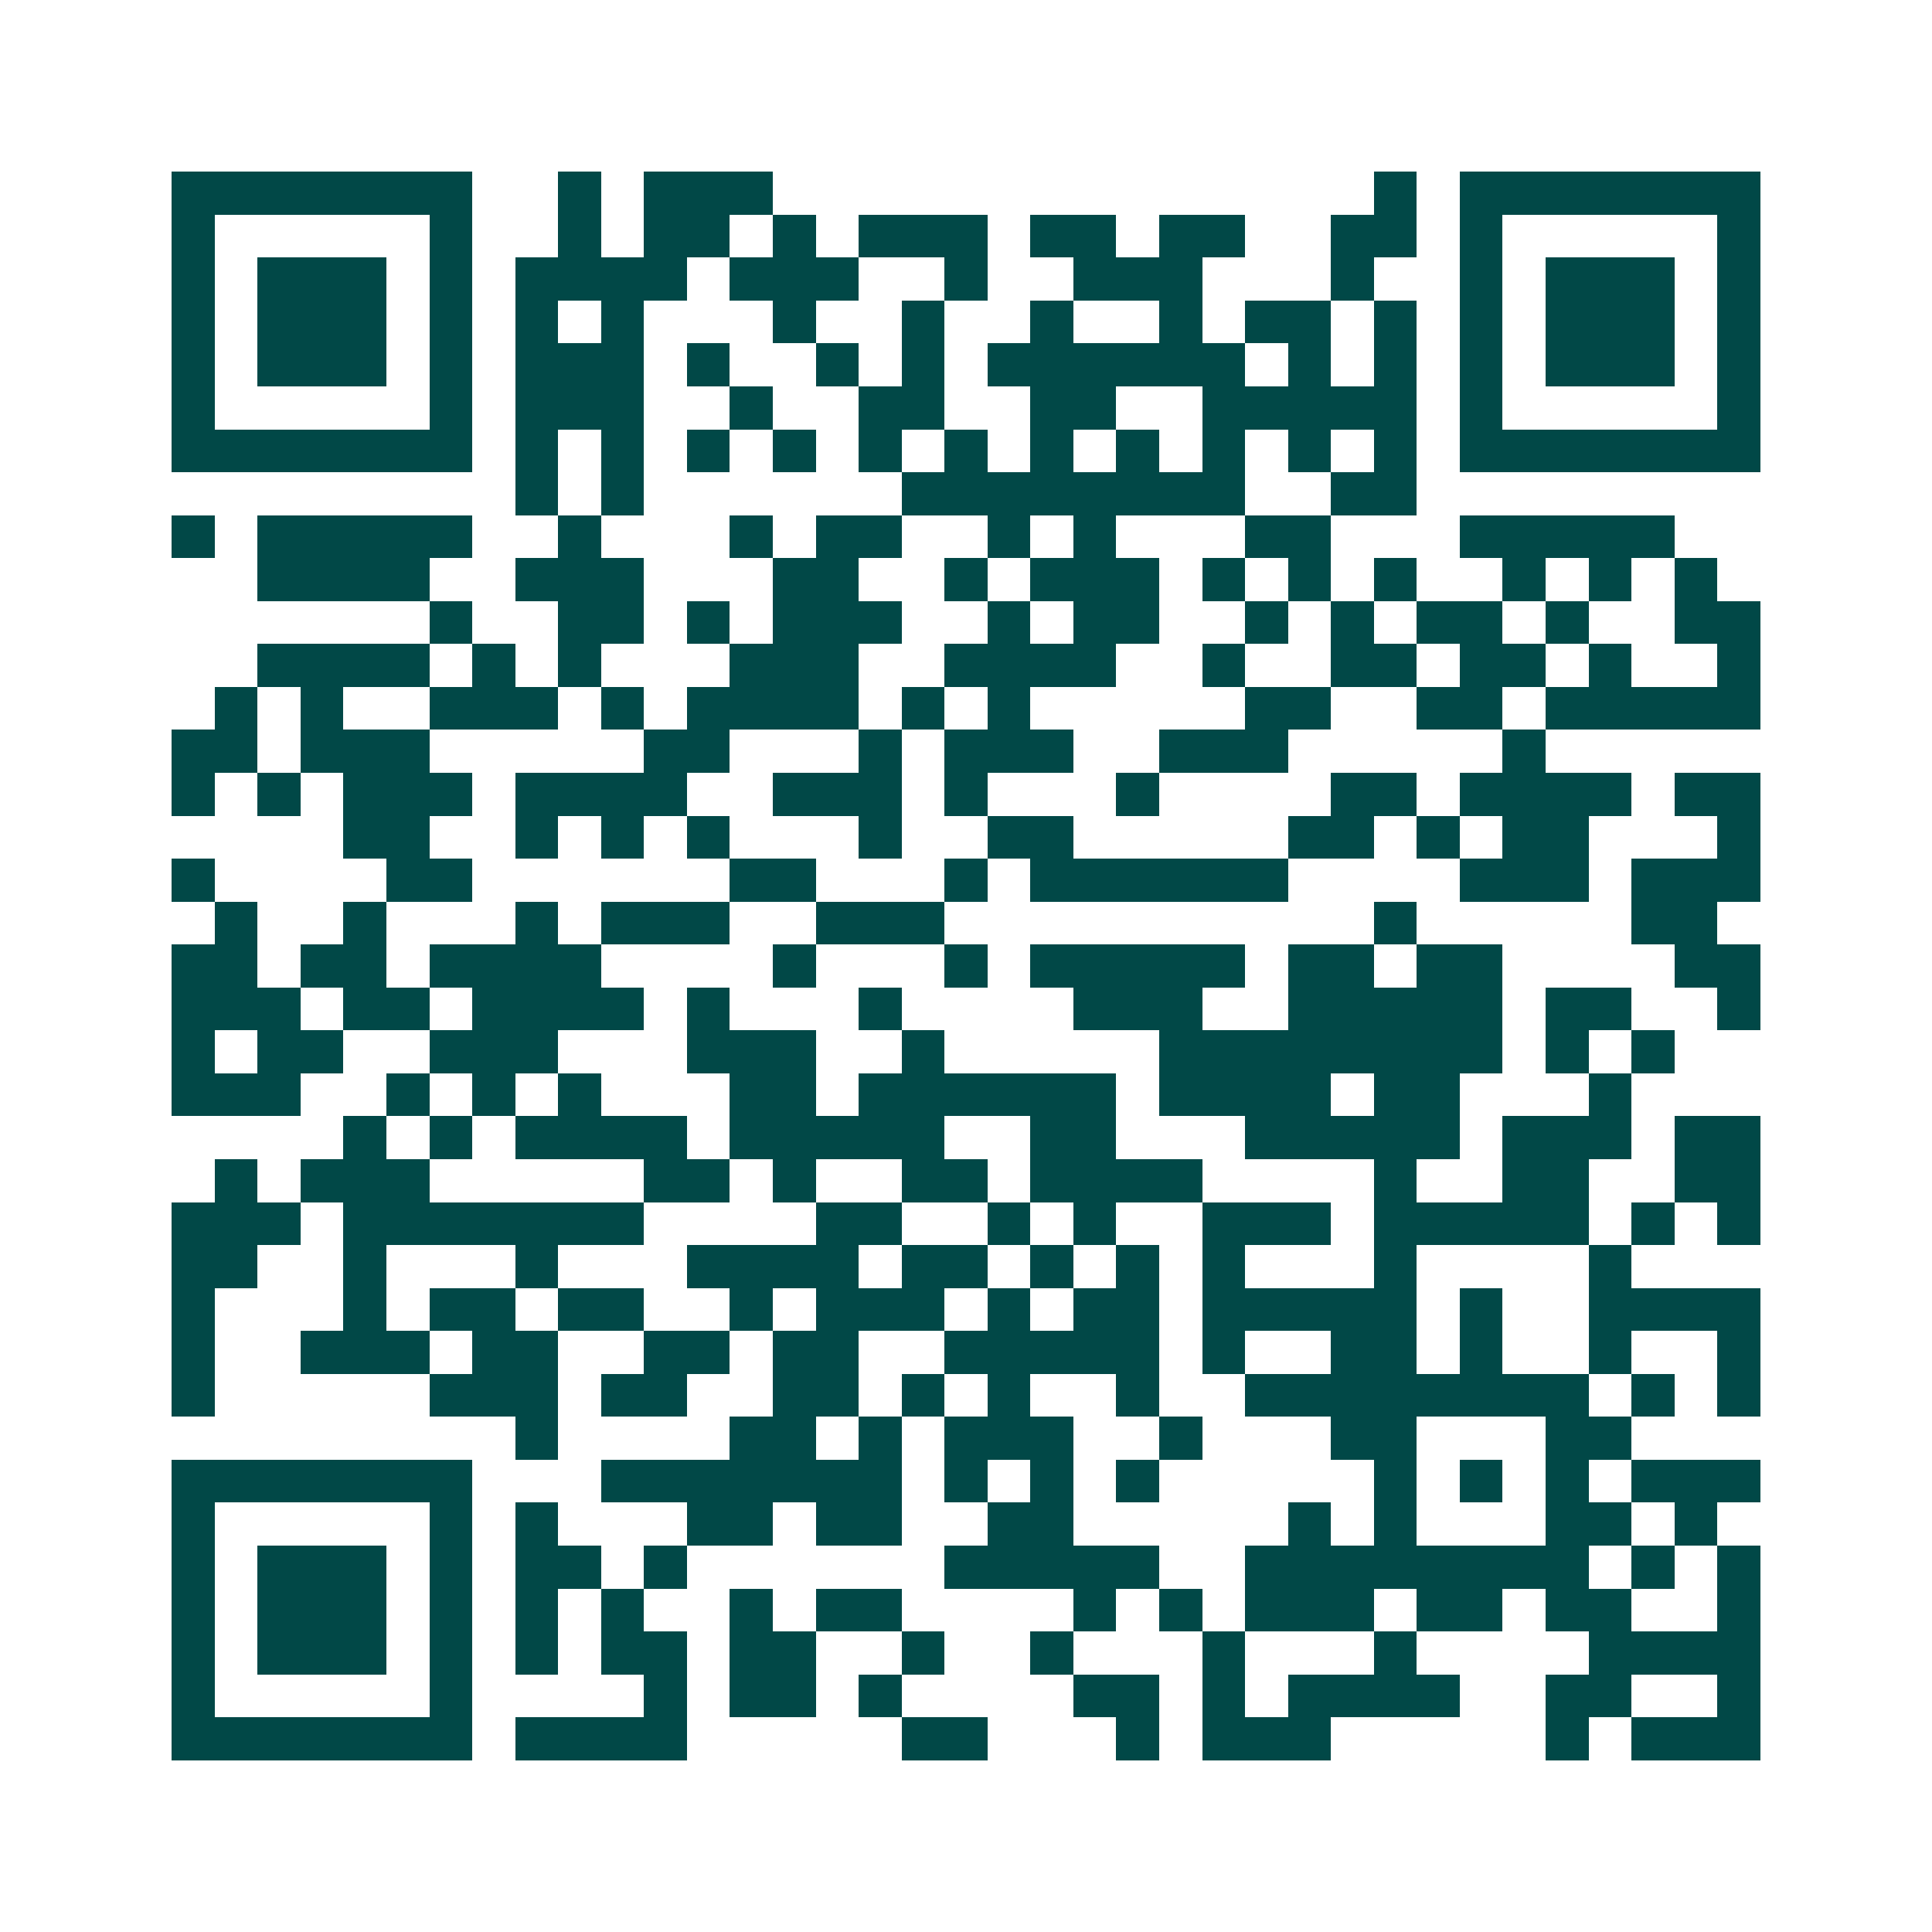 <svg xmlns="http://www.w3.org/2000/svg" width="200" height="200" viewBox="0 0 45 45" shape-rendering="crispEdges"><path fill="#ffffff" d="M0 0h45v45H0z"/><path stroke="#014847" d="M4 4.5h7m2 0h1m1 0h3m14 0h1m1 0h7M4 5.5h1m5 0h1m2 0h1m1 0h2m1 0h1m1 0h3m1 0h2m1 0h2m2 0h2m1 0h1m5 0h1M4 6.5h1m1 0h3m1 0h1m1 0h4m1 0h3m2 0h1m2 0h3m3 0h1m2 0h1m1 0h3m1 0h1M4 7.5h1m1 0h3m1 0h1m1 0h1m1 0h1m3 0h1m2 0h1m2 0h1m2 0h1m1 0h2m1 0h1m1 0h1m1 0h3m1 0h1M4 8.5h1m1 0h3m1 0h1m1 0h3m1 0h1m2 0h1m1 0h1m1 0h6m1 0h1m1 0h1m1 0h1m1 0h3m1 0h1M4 9.5h1m5 0h1m1 0h3m2 0h1m2 0h2m2 0h2m2 0h5m1 0h1m5 0h1M4 10.5h7m1 0h1m1 0h1m1 0h1m1 0h1m1 0h1m1 0h1m1 0h1m1 0h1m1 0h1m1 0h1m1 0h1m1 0h7M12 11.5h1m1 0h1m6 0h8m2 0h2M4 12.5h1m1 0h5m2 0h1m3 0h1m1 0h2m2 0h1m1 0h1m3 0h2m3 0h5M6 13.5h4m2 0h3m3 0h2m2 0h1m1 0h3m1 0h1m1 0h1m1 0h1m2 0h1m1 0h1m1 0h1M10 14.5h1m2 0h2m1 0h1m1 0h3m2 0h1m1 0h2m2 0h1m1 0h1m1 0h2m1 0h1m2 0h2M6 15.5h4m1 0h1m1 0h1m3 0h3m2 0h4m2 0h1m2 0h2m1 0h2m1 0h1m2 0h1M5 16.5h1m1 0h1m2 0h3m1 0h1m1 0h4m1 0h1m1 0h1m5 0h2m2 0h2m1 0h5M4 17.5h2m1 0h3m5 0h2m3 0h1m1 0h3m2 0h3m5 0h1M4 18.5h1m1 0h1m1 0h3m1 0h4m2 0h3m1 0h1m3 0h1m4 0h2m1 0h4m1 0h2M8 19.5h2m2 0h1m1 0h1m1 0h1m3 0h1m2 0h2m5 0h2m1 0h1m1 0h2m3 0h1M4 20.5h1m4 0h2m6 0h2m3 0h1m1 0h6m4 0h3m1 0h3M5 21.5h1m2 0h1m3 0h1m1 0h3m2 0h3m10 0h1m5 0h2M4 22.5h2m1 0h2m1 0h4m4 0h1m3 0h1m1 0h5m1 0h2m1 0h2m4 0h2M4 23.5h3m1 0h2m1 0h4m1 0h1m3 0h1m4 0h3m2 0h5m1 0h2m2 0h1M4 24.5h1m1 0h2m2 0h3m3 0h3m2 0h1m5 0h8m1 0h1m1 0h1M4 25.5h3m2 0h1m1 0h1m1 0h1m3 0h2m1 0h6m1 0h4m1 0h2m3 0h1M8 26.5h1m1 0h1m1 0h4m1 0h5m2 0h2m3 0h5m1 0h3m1 0h2M5 27.5h1m1 0h3m5 0h2m1 0h1m2 0h2m1 0h4m4 0h1m2 0h2m2 0h2M4 28.5h3m1 0h7m4 0h2m2 0h1m1 0h1m2 0h3m1 0h5m1 0h1m1 0h1M4 29.5h2m2 0h1m3 0h1m3 0h4m1 0h2m1 0h1m1 0h1m1 0h1m3 0h1m4 0h1M4 30.5h1m3 0h1m1 0h2m1 0h2m2 0h1m1 0h3m1 0h1m1 0h2m1 0h5m1 0h1m2 0h4M4 31.5h1m2 0h3m1 0h2m2 0h2m1 0h2m2 0h5m1 0h1m2 0h2m1 0h1m2 0h1m2 0h1M4 32.5h1m5 0h3m1 0h2m2 0h2m1 0h1m1 0h1m2 0h1m2 0h8m1 0h1m1 0h1M12 33.5h1m4 0h2m1 0h1m1 0h3m2 0h1m3 0h2m3 0h2M4 34.5h7m3 0h7m1 0h1m1 0h1m1 0h1m5 0h1m1 0h1m1 0h1m1 0h3M4 35.5h1m5 0h1m1 0h1m3 0h2m1 0h2m2 0h2m5 0h1m1 0h1m3 0h2m1 0h1M4 36.5h1m1 0h3m1 0h1m1 0h2m1 0h1m6 0h5m2 0h8m1 0h1m1 0h1M4 37.5h1m1 0h3m1 0h1m1 0h1m1 0h1m2 0h1m1 0h2m4 0h1m1 0h1m1 0h3m1 0h2m1 0h2m2 0h1M4 38.5h1m1 0h3m1 0h1m1 0h1m1 0h2m1 0h2m2 0h1m2 0h1m3 0h1m3 0h1m4 0h4M4 39.5h1m5 0h1m4 0h1m1 0h2m1 0h1m4 0h2m1 0h1m1 0h4m2 0h2m2 0h1M4 40.5h7m1 0h4m5 0h2m3 0h1m1 0h3m5 0h1m1 0h3"/></svg>
